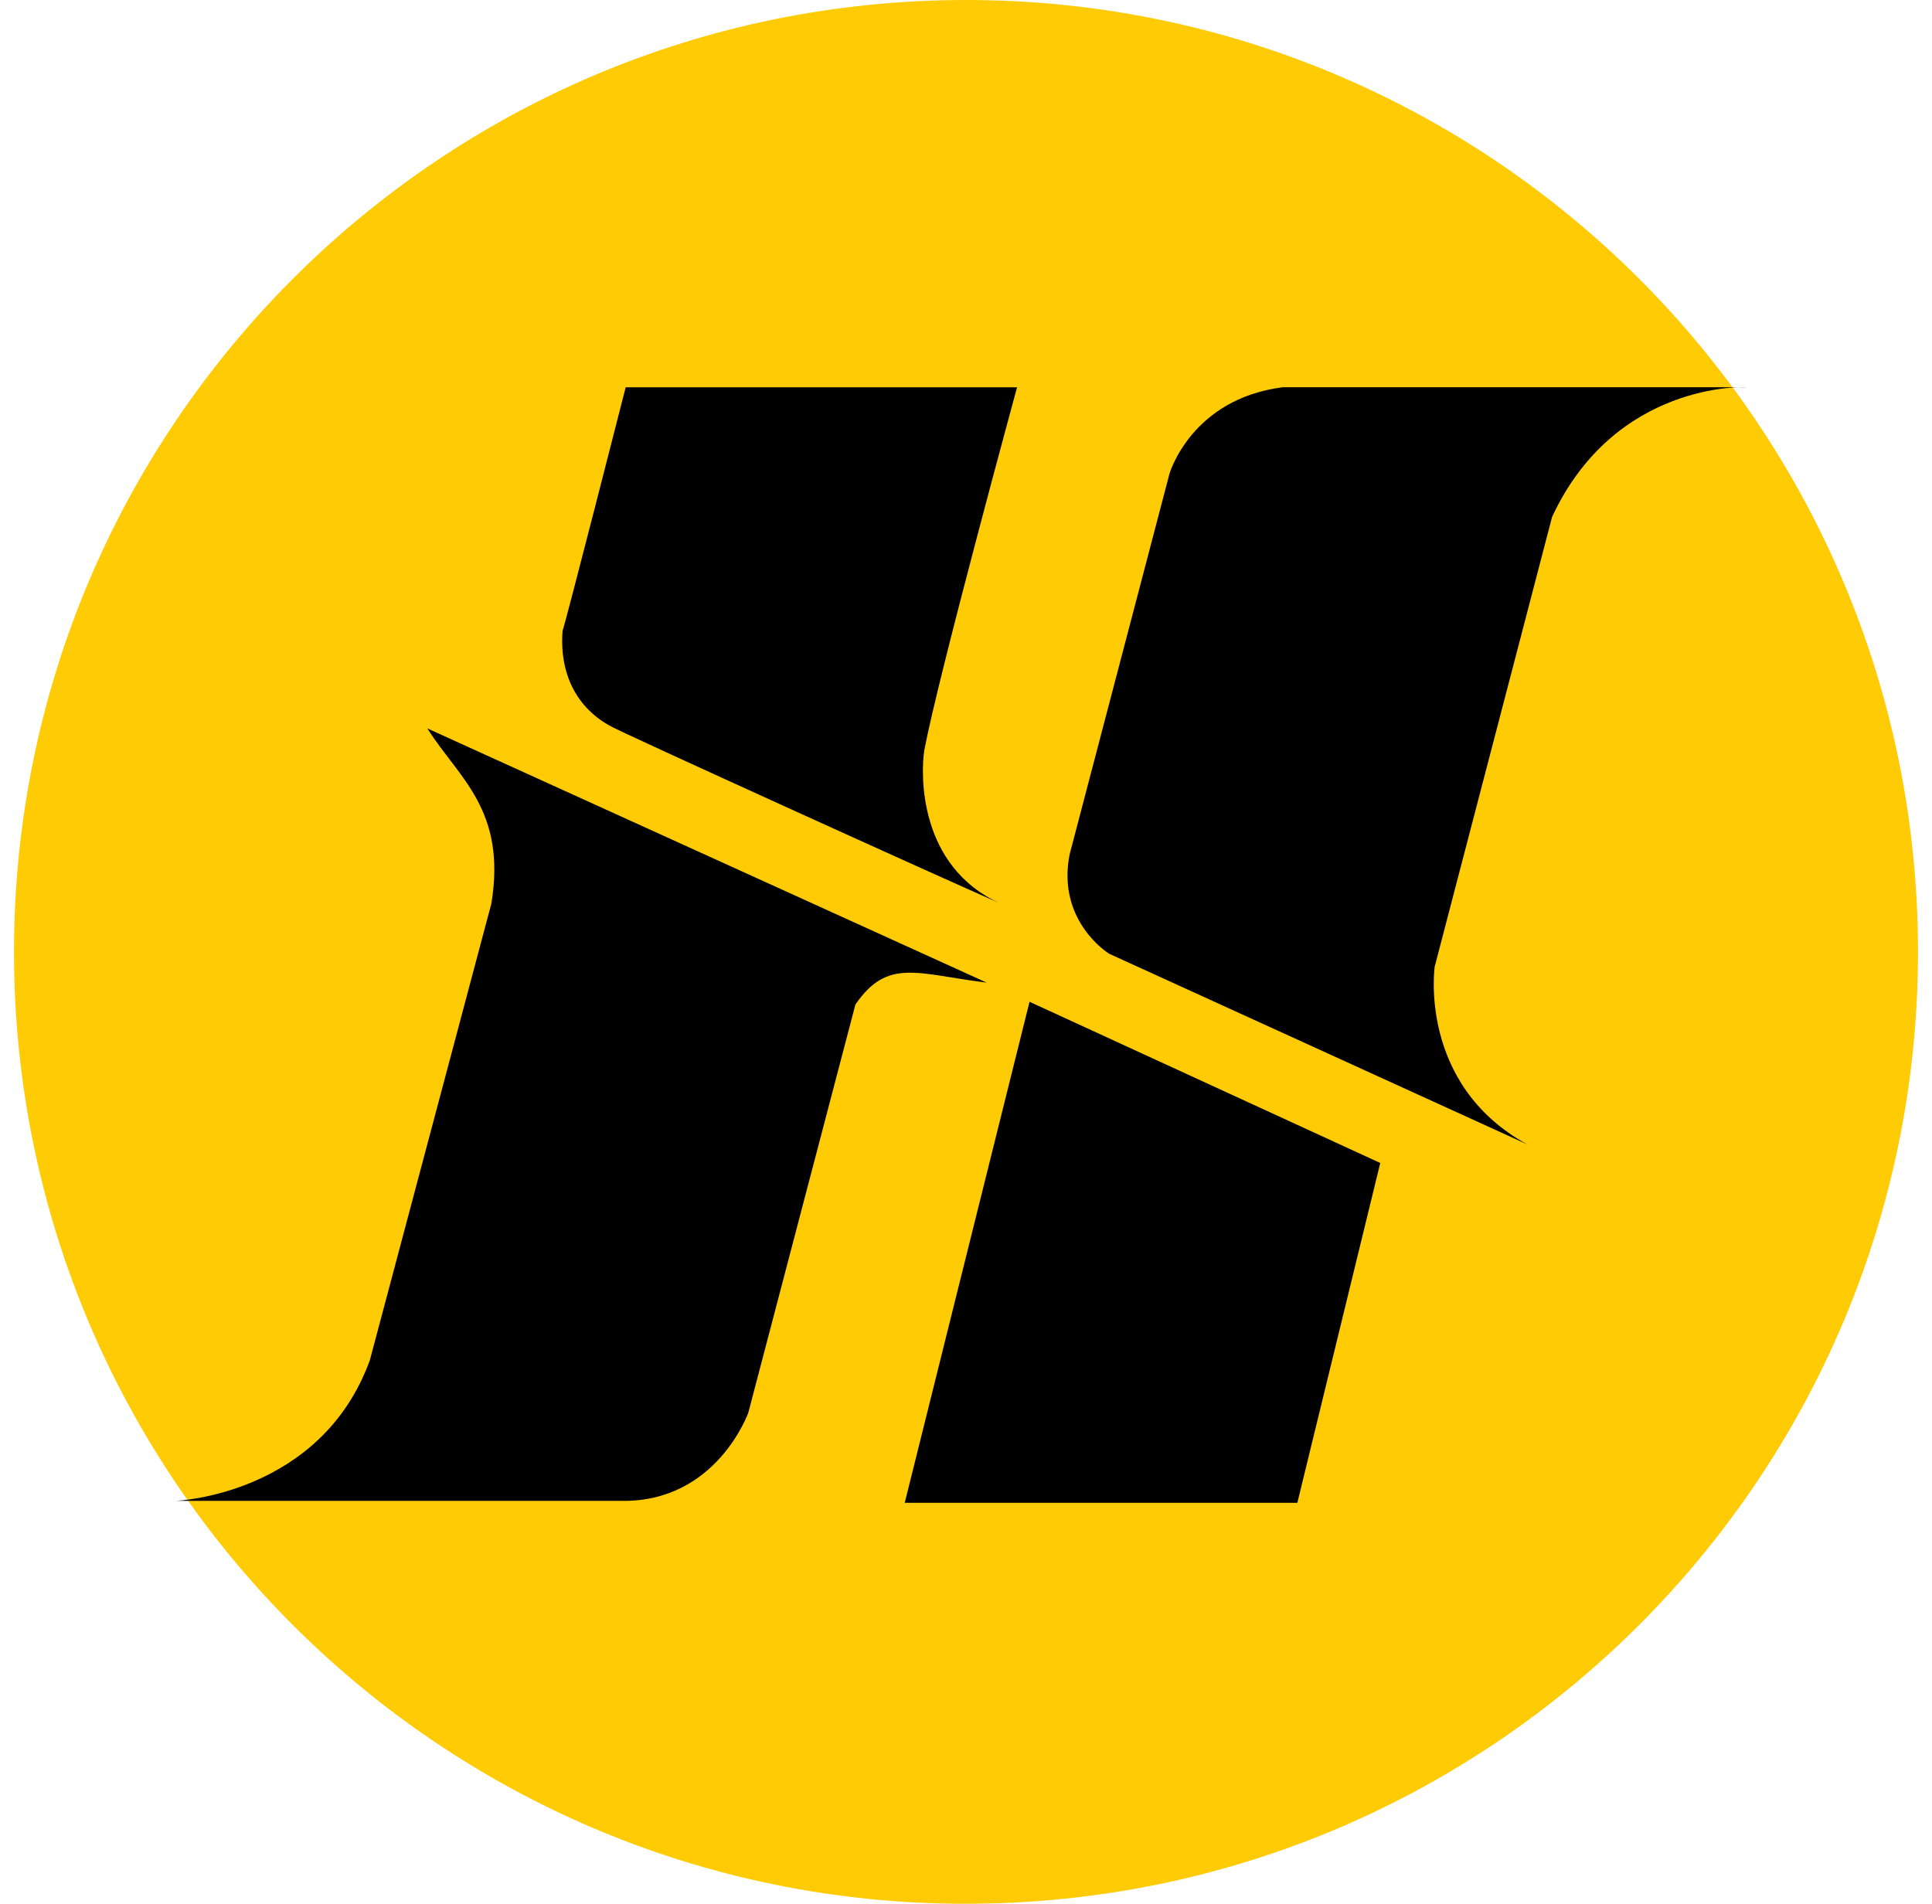 <svg width="69" height="68" viewBox="0 0 69 68" fill="none" xmlns="http://www.w3.org/2000/svg">
<path d="M34.5 67.998C53.276 67.998 68.5 52.776 68.5 33.998C68.5 15.22 53.276 0 34.5 0C15.724 0 0.5 15.222 0.5 34C0.5 52.778 15.722 68 34.5 68" fill="#FFCB05"/>
<path d="M22.346 13.833H36.324C36.324 13.833 33.507 24.161 33.008 26.809C32.882 27.663 32.798 30.96 35.74 32.276C33.946 31.503 21.866 26.017 21.844 25.954C21.301 25.684 19.925 24.764 20.092 22.525C20.133 22.512 22.346 13.833 22.346 13.833Z" fill="black"/>
<path d="M62.339 13.831C62.339 13.831 46.17 13.831 45.815 13.831C42.54 14.248 41.768 16.918 41.768 16.918L38.2 30.521C37.783 32.65 39.223 33.818 39.619 34.069L54.536 40.871C50.635 38.723 51.239 34.528 51.239 34.528L55.432 18.462C57.686 13.623 62.337 13.828 62.337 13.828" fill="black"/>
<path d="M36.769 35.781L49.295 41.539L46.334 53.676H32.312L36.769 35.781Z" fill="black"/>
<path d="M15.261 26.017L35.24 35.097C32.77 34.796 31.701 34.195 30.55 35.882L26.727 50.453C26.727 50.453 25.592 53.676 22.171 53.607H6.281C6.281 53.607 11.456 53.406 13.209 48.584L17.548 32.276C18.1 28.92 16.38 27.787 15.261 26.017Z" fill="black"/>
</svg>
